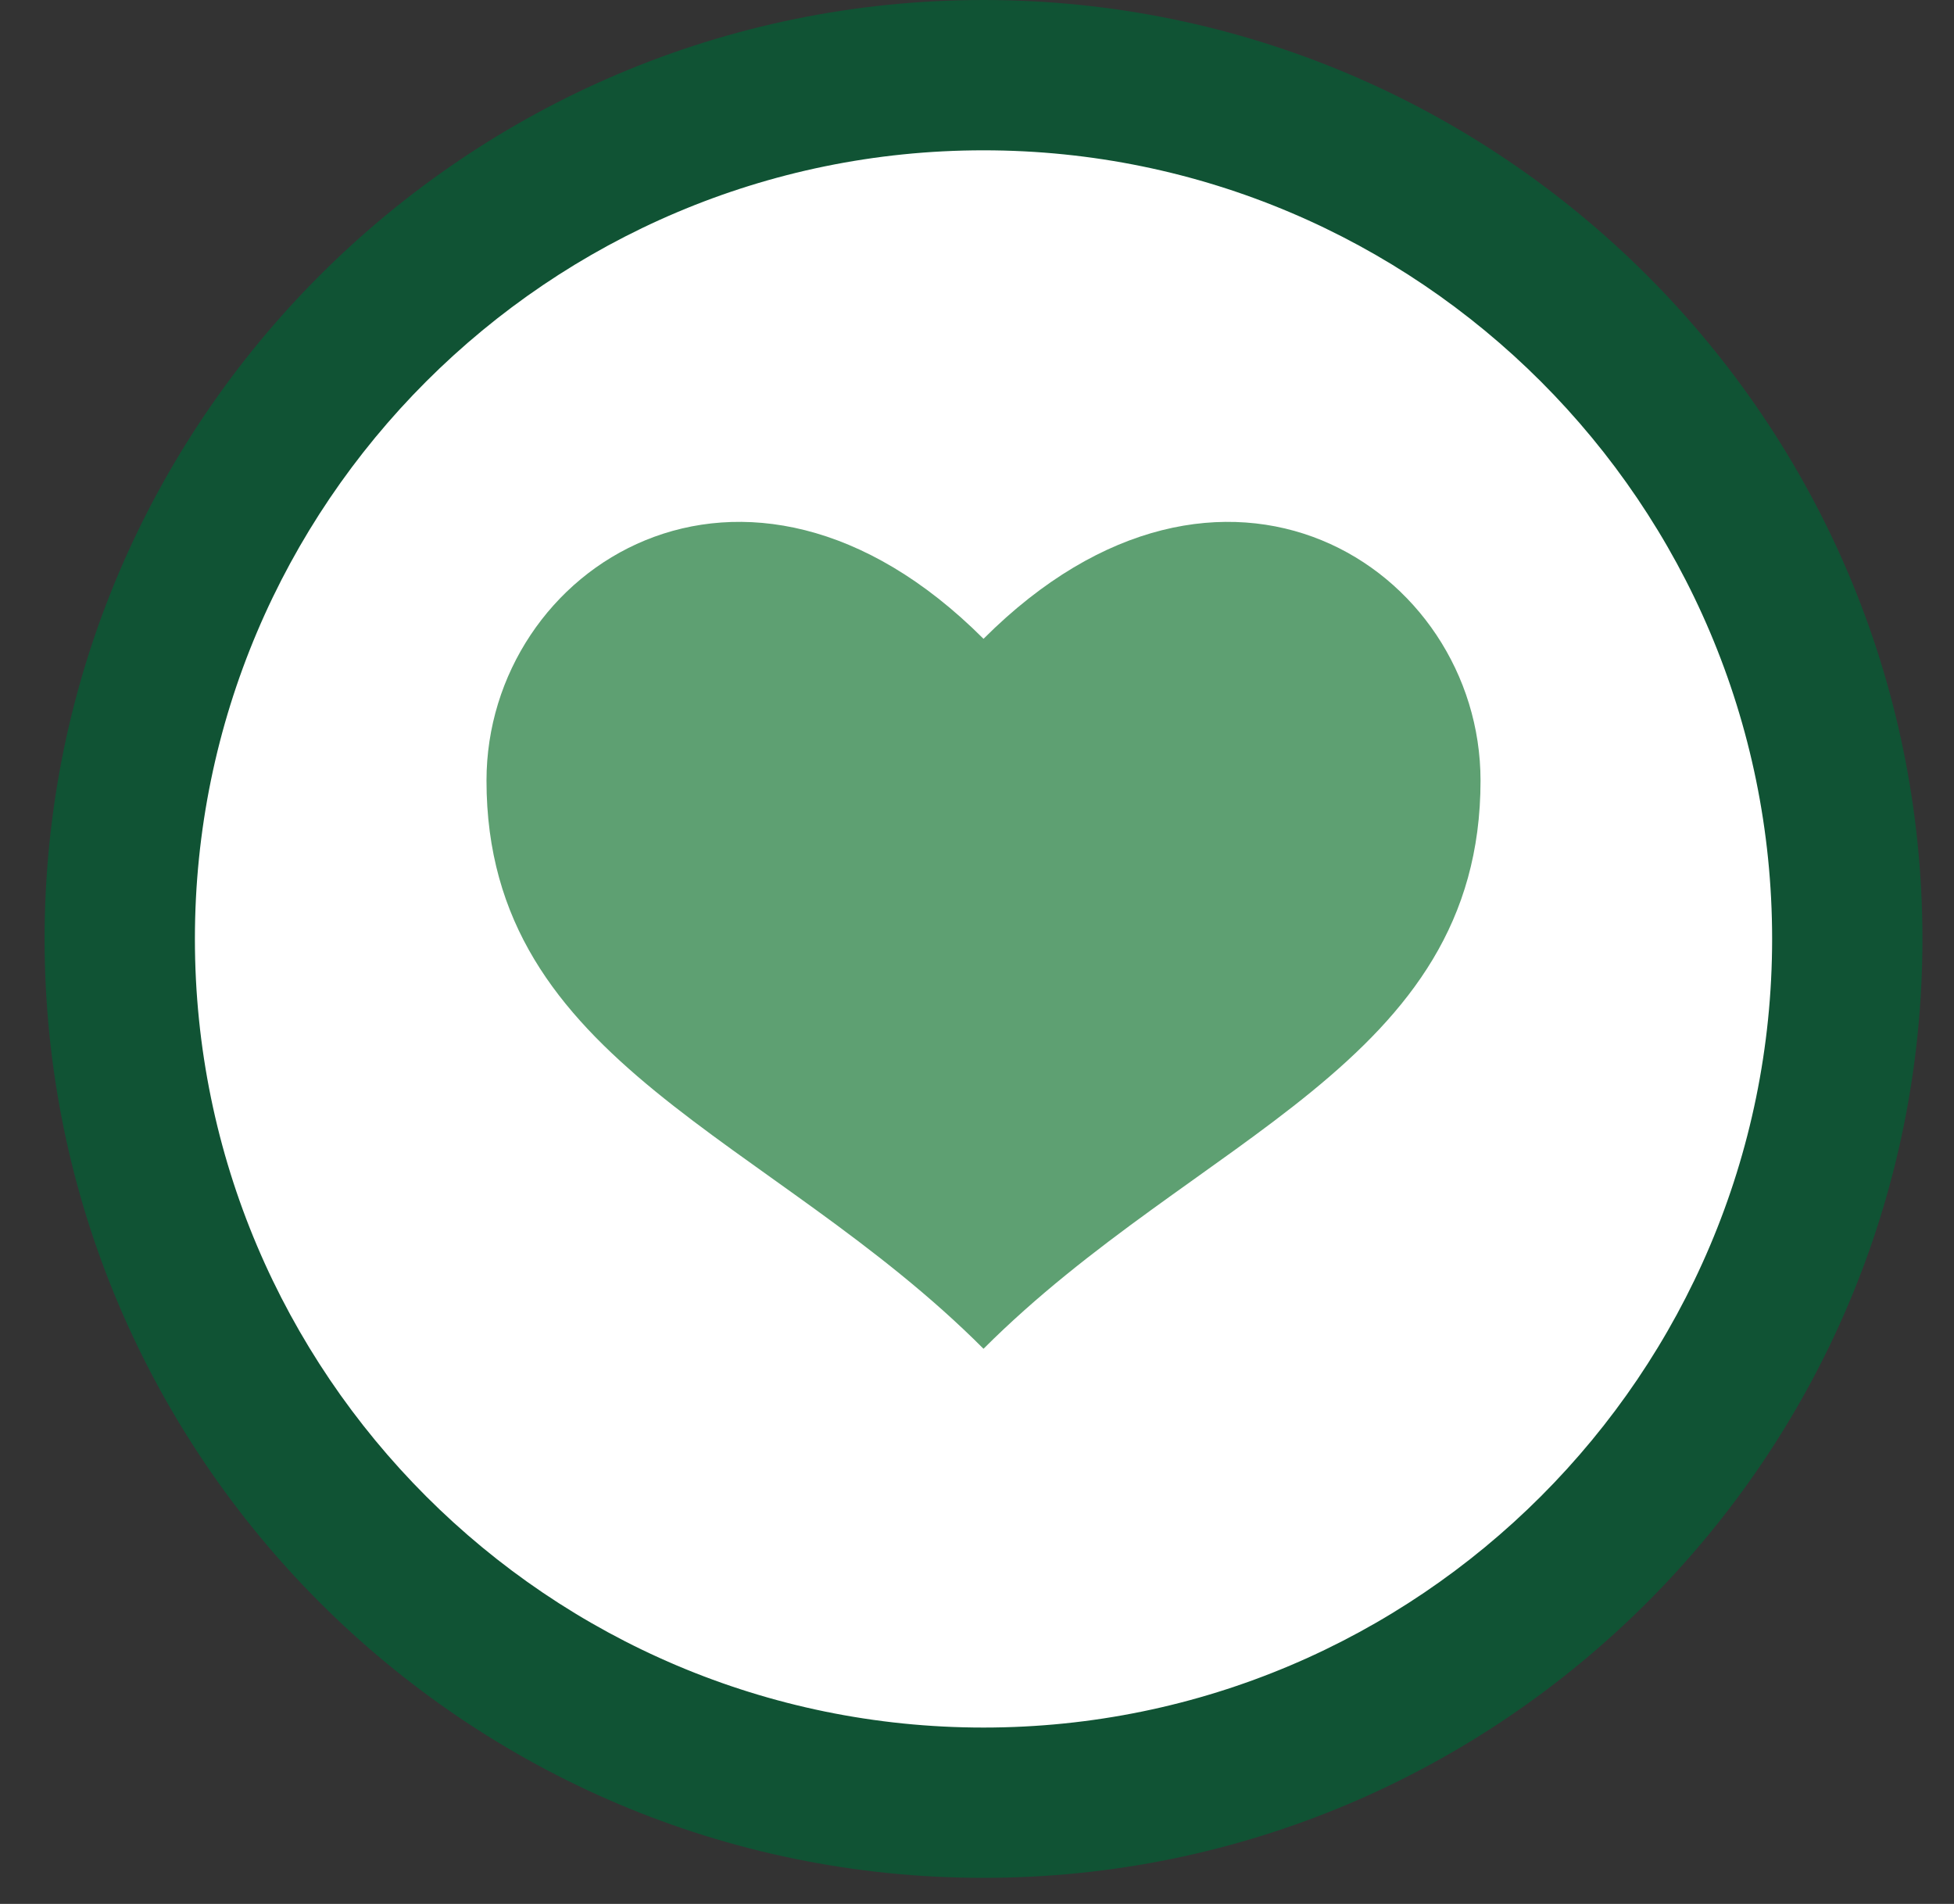 <?xml version="1.0" encoding="UTF-8"?>
<svg xmlns="http://www.w3.org/2000/svg" width="39" height="38" viewBox="0 0 39 38" fill="none">
  <rect x="0" y="0" width="39" height="38" fill="#333333" stroke="none"/>
  <g clip-path="url(#clip0_8_439)">
    <path d="M19.63 35.98C29.14 35.98 36.87 28.25 36.87 18.74C36.87 9.23 29.14 1.5 19.63 1.5C10.12 1.5 2.39 9.23 2.39 18.74C2.39 28.25 10.13 35.98 19.63 35.98Z" fill="white"></path>
    <path d="M19.63 37.48C9.3 37.48 0.89 29.08 0.89 18.74C0.89 8.4 9.3 0 19.63 0C29.96 0 38.37 8.41 38.37 18.74C38.37 29.07 29.96 37.48 19.63 37.48ZM19.63 3C10.95 3 3.89 10.06 3.89 18.74C3.89 27.42 10.95 34.48 19.63 34.48C28.31 34.48 35.37 27.42 35.37 18.74C35.37 10.06 28.31 3 19.63 3Z" fill="#105334"></path>
    <path d="M19.63 26.92C23.88 22.67 29.55 21.25 29.55 15.58C29.55 11.33 24.4 7.98 19.63 12.75C14.86 7.98 9.71 11.33 9.71 15.58C9.71 21.25 15.38 22.66 19.63 26.92Z" fill="#5EA072"></path>
  </g>
  <defs>
    <clipPath id="clip0_8_439">
      <rect width="37.48" height="37.48" fill="white" transform="translate(0.89)"></rect>
    </clipPath>
  </defs>
</svg>
